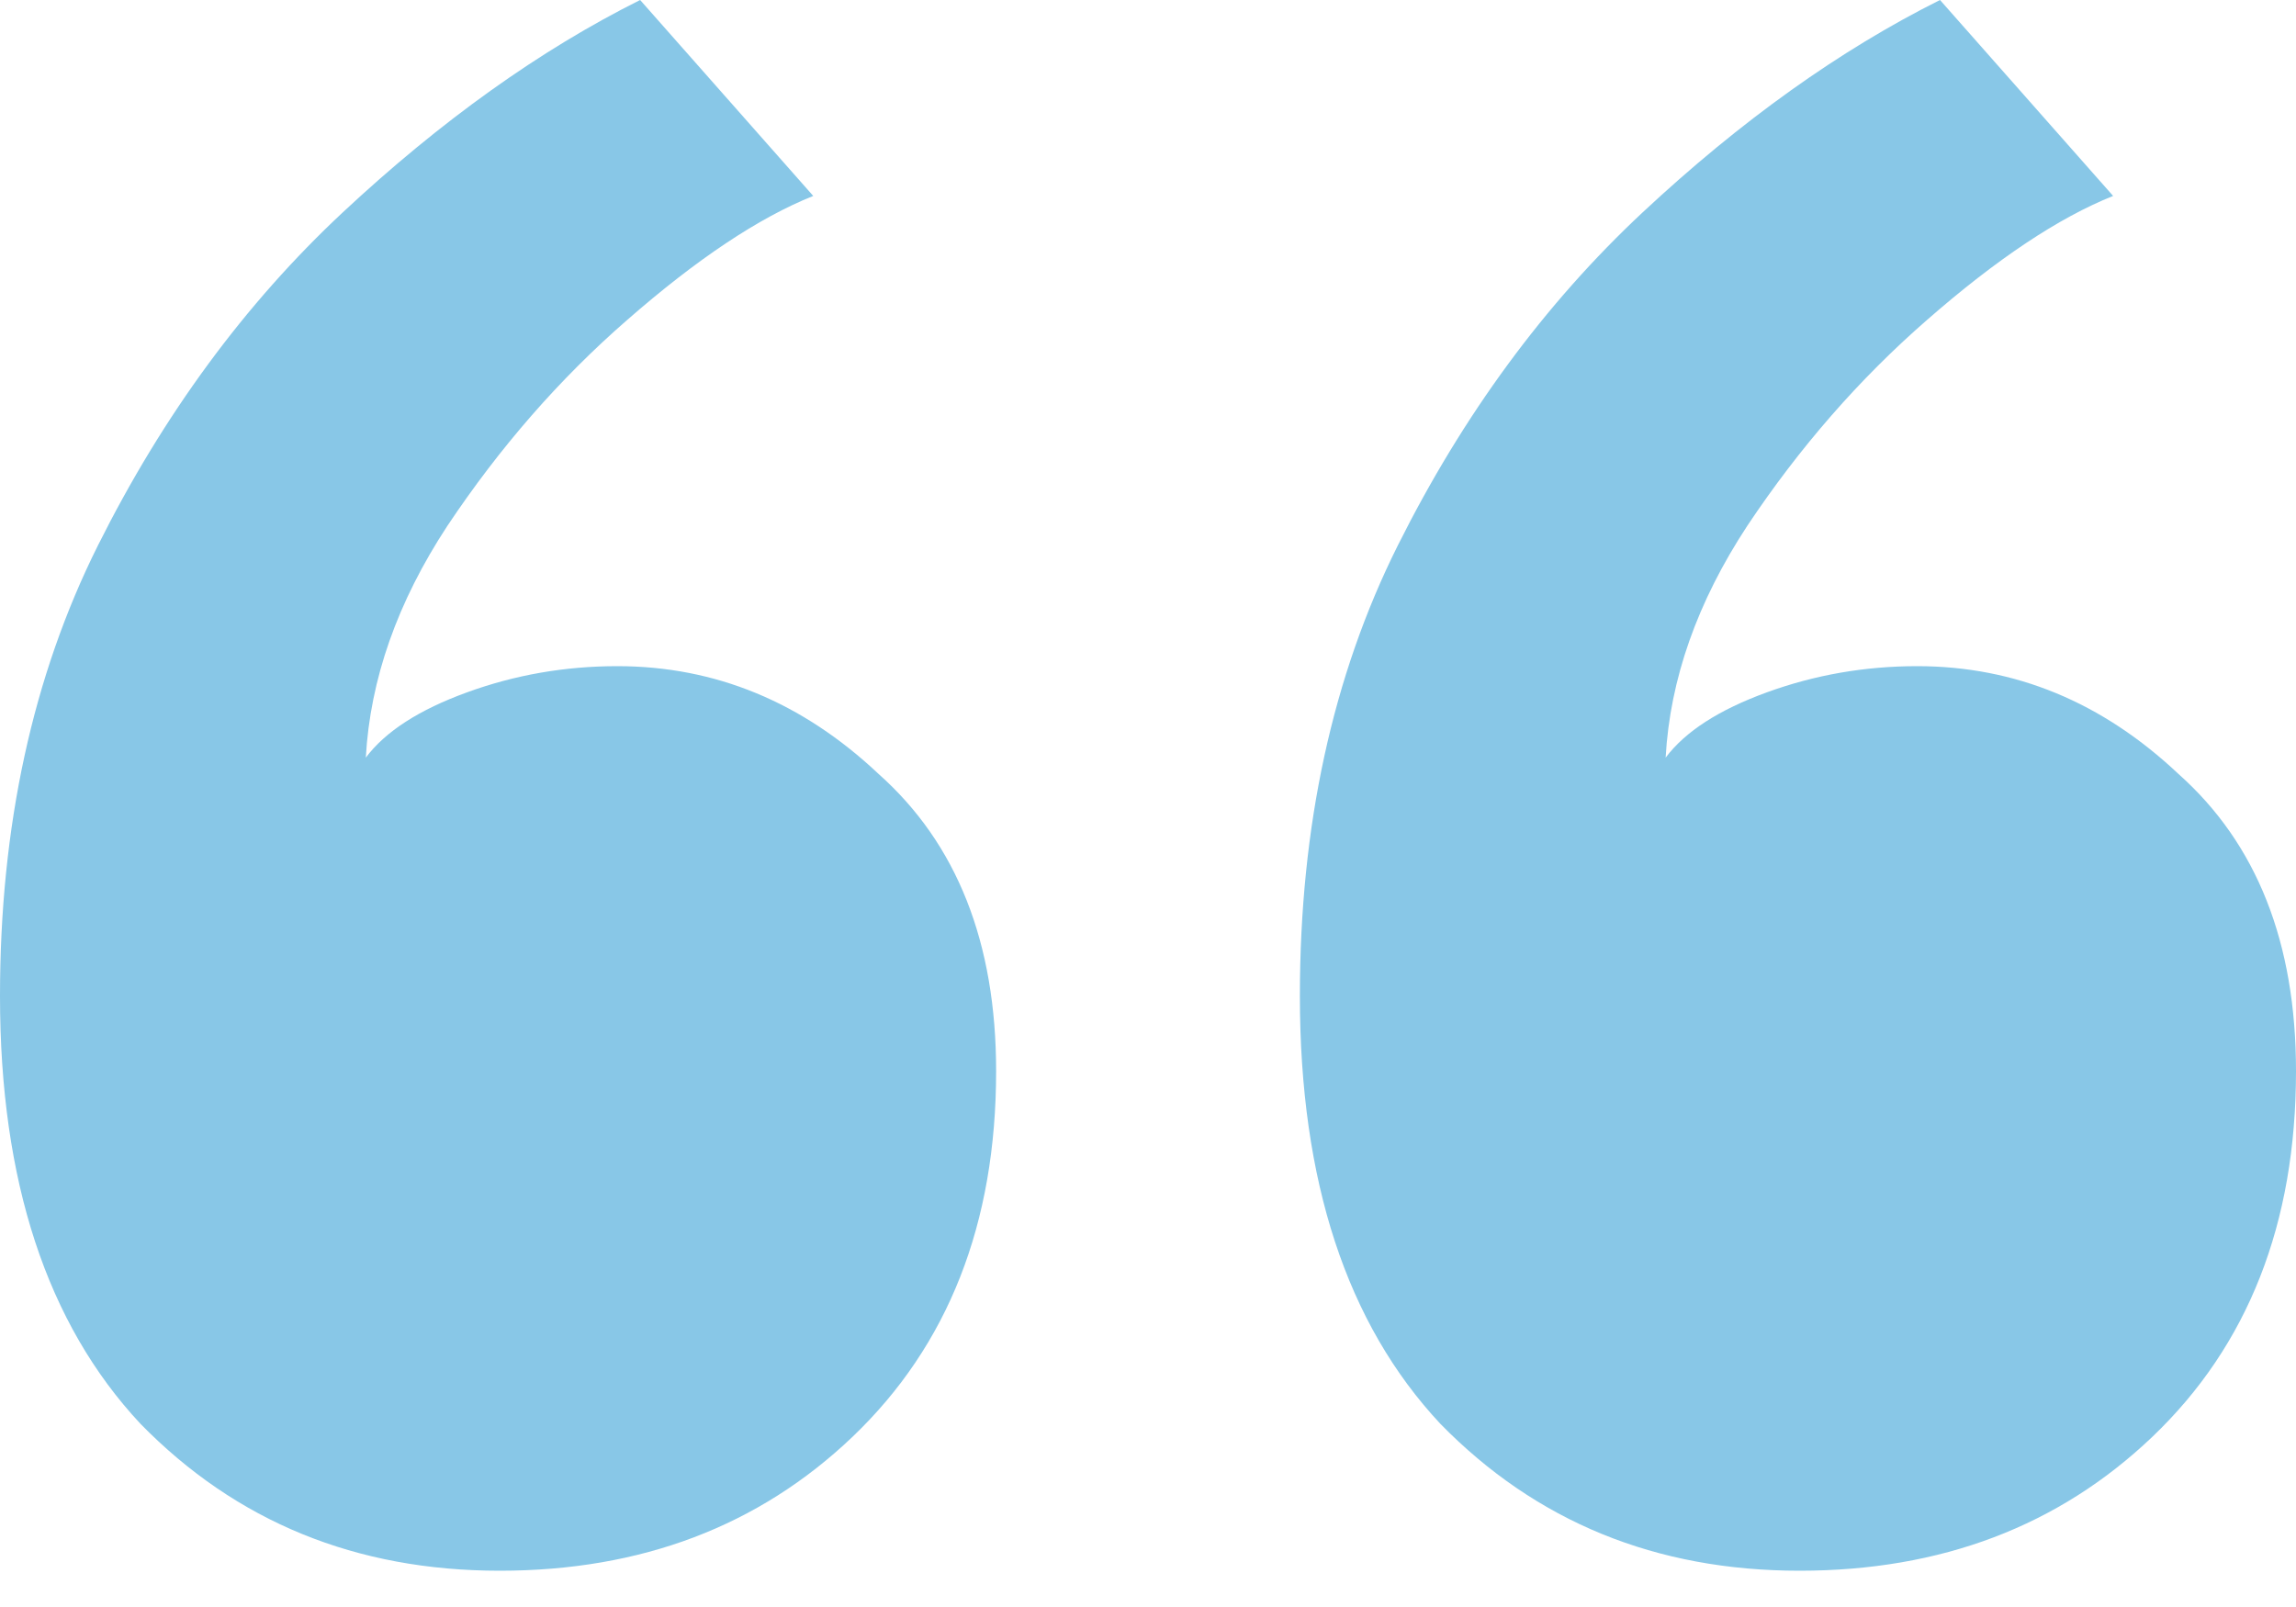 <svg width="40" height="28" viewBox="0 0 40 28" fill="none" xmlns="http://www.w3.org/2000/svg">
<path d="M31.351 27.368C28.848 27.368 26.762 26.515 25.093 24.808C23.461 23.063 22.646 20.578 22.646 17.354C22.646 14.395 23.215 11.778 24.353 9.502C25.491 7.226 26.913 5.292 28.62 3.698C30.327 2.105 32.053 0.872 33.798 0L36.814 3.414C35.865 3.793 34.784 4.514 33.57 5.576C32.395 6.6 31.351 7.795 30.441 9.161C29.569 10.488 29.094 11.835 29.018 13.201C29.36 12.745 29.948 12.366 30.782 12.063C31.617 11.759 32.489 11.607 33.4 11.607C35.107 11.607 36.624 12.233 37.952 13.485C39.317 14.699 40 16.425 40 18.663C40 21.318 39.166 23.442 37.496 25.036C35.865 26.591 33.817 27.368 31.351 27.368ZM8.706 27.368C6.202 27.368 4.116 26.515 2.447 24.808C0.816 23.063 0 20.578 0 17.354C0 14.395 0.569 11.778 1.707 9.502C2.845 7.226 4.267 5.292 5.974 3.698C7.681 2.105 9.407 0.872 11.152 0L14.168 3.414C13.22 3.793 12.139 4.514 10.925 5.576C9.749 6.6 8.706 7.795 7.795 9.161C6.923 10.488 6.449 11.835 6.373 13.201C6.714 12.745 7.302 12.366 8.137 12.063C8.971 11.759 9.844 11.607 10.754 11.607C12.461 11.607 13.978 12.233 15.306 13.485C16.671 14.699 17.354 16.425 17.354 18.663C17.354 21.318 16.52 23.442 14.851 25.036C13.22 26.591 11.171 27.368 8.706 27.368Z" fill="#88C7E7"/>
</svg>
